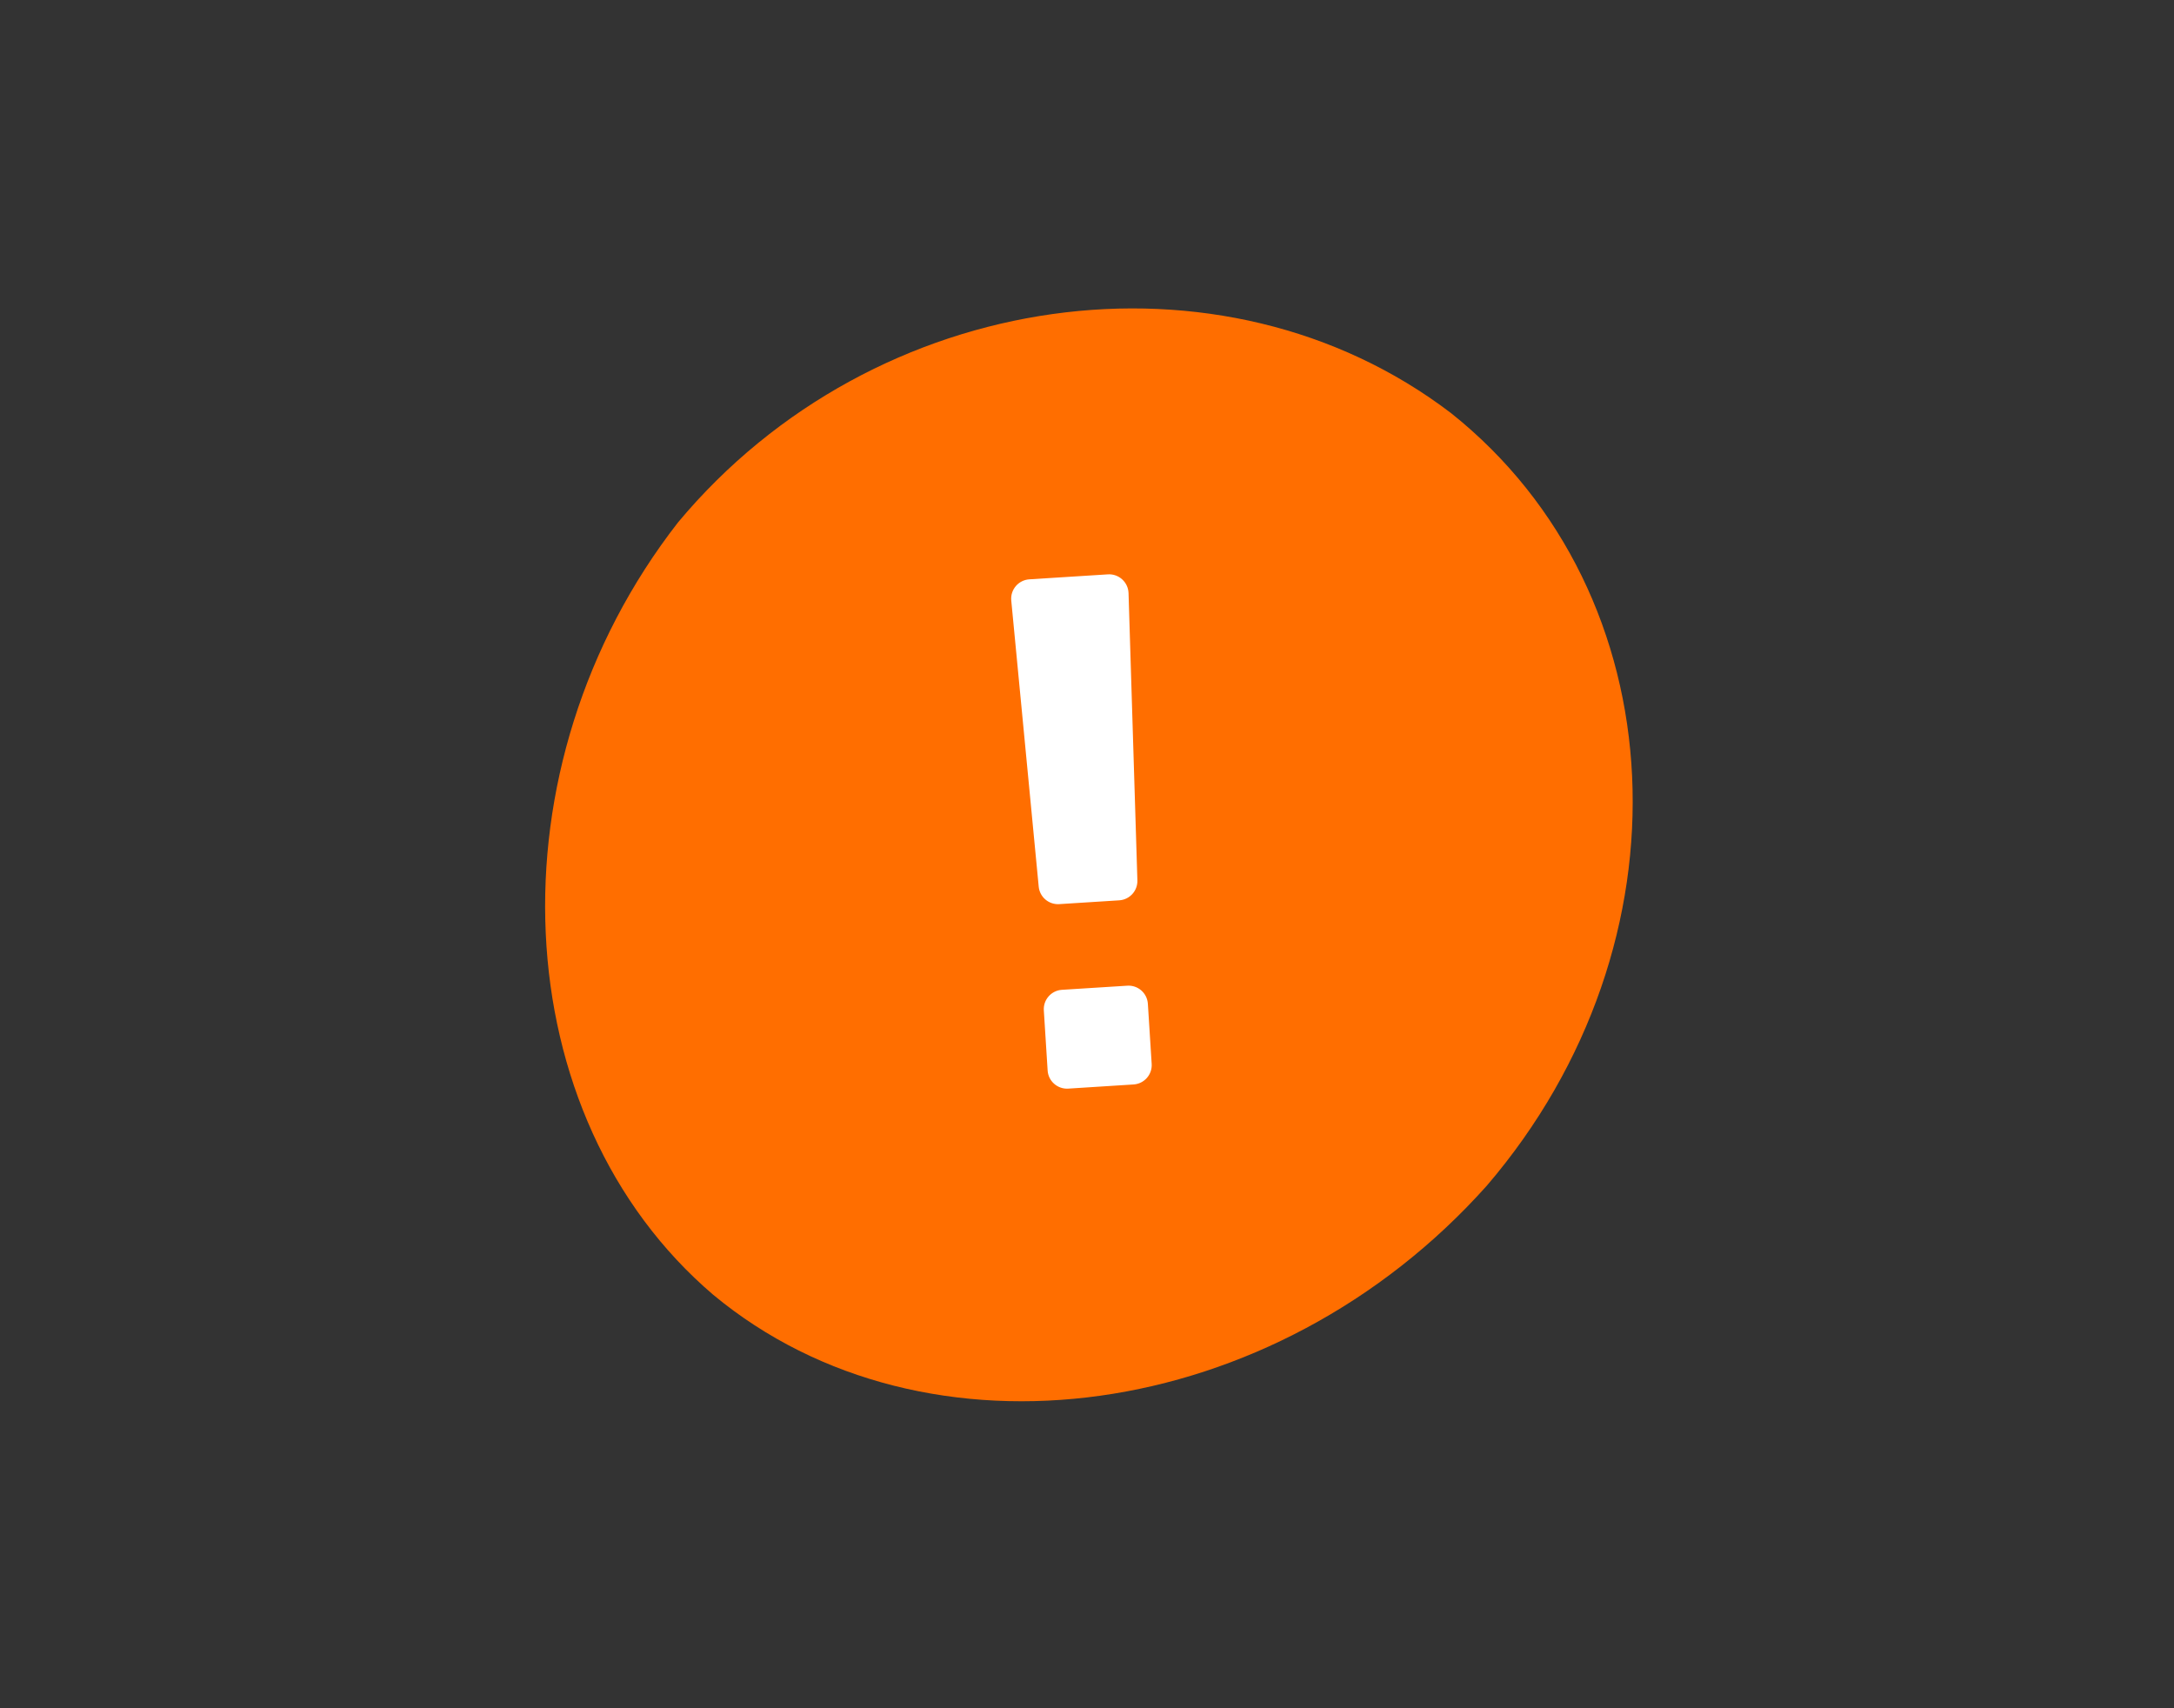 <svg width="56" height="44" viewBox="0 0 56 44" fill="none" xmlns="http://www.w3.org/2000/svg">
<rect x="0" y="0" width="56" height="44" fill="#333333" stroke="none"/>
<path d="M37.379 10.642C43.223 15.298 43.661 24.283 38.299 30.54C32.823 36.674 23.851 37.897 18.374 33.352C12.982 28.753 12.558 19.752 17.468 13.452C22.528 7.389 31.485 6.153 37.371 10.636" fill="#FF6E00"/>
<path d="M29.298 22.676C29.306 22.946 29.099 23.173 28.83 23.19L27.285 23.288C27.015 23.305 26.781 23.105 26.756 22.837L26.049 15.469C26.022 15.188 26.233 14.94 26.515 14.922L28.538 14.794C28.82 14.776 29.061 14.995 29.07 15.278L29.298 22.676ZM29.666 27.403C29.684 27.678 29.474 27.916 29.199 27.933L27.516 28.04C27.241 28.057 27.003 27.848 26.986 27.573L26.888 26.026C26.87 25.75 27.08 25.512 27.355 25.495L29.038 25.389C29.313 25.371 29.551 25.58 29.568 25.856L29.666 27.403Z" fill="white"/>
</svg>